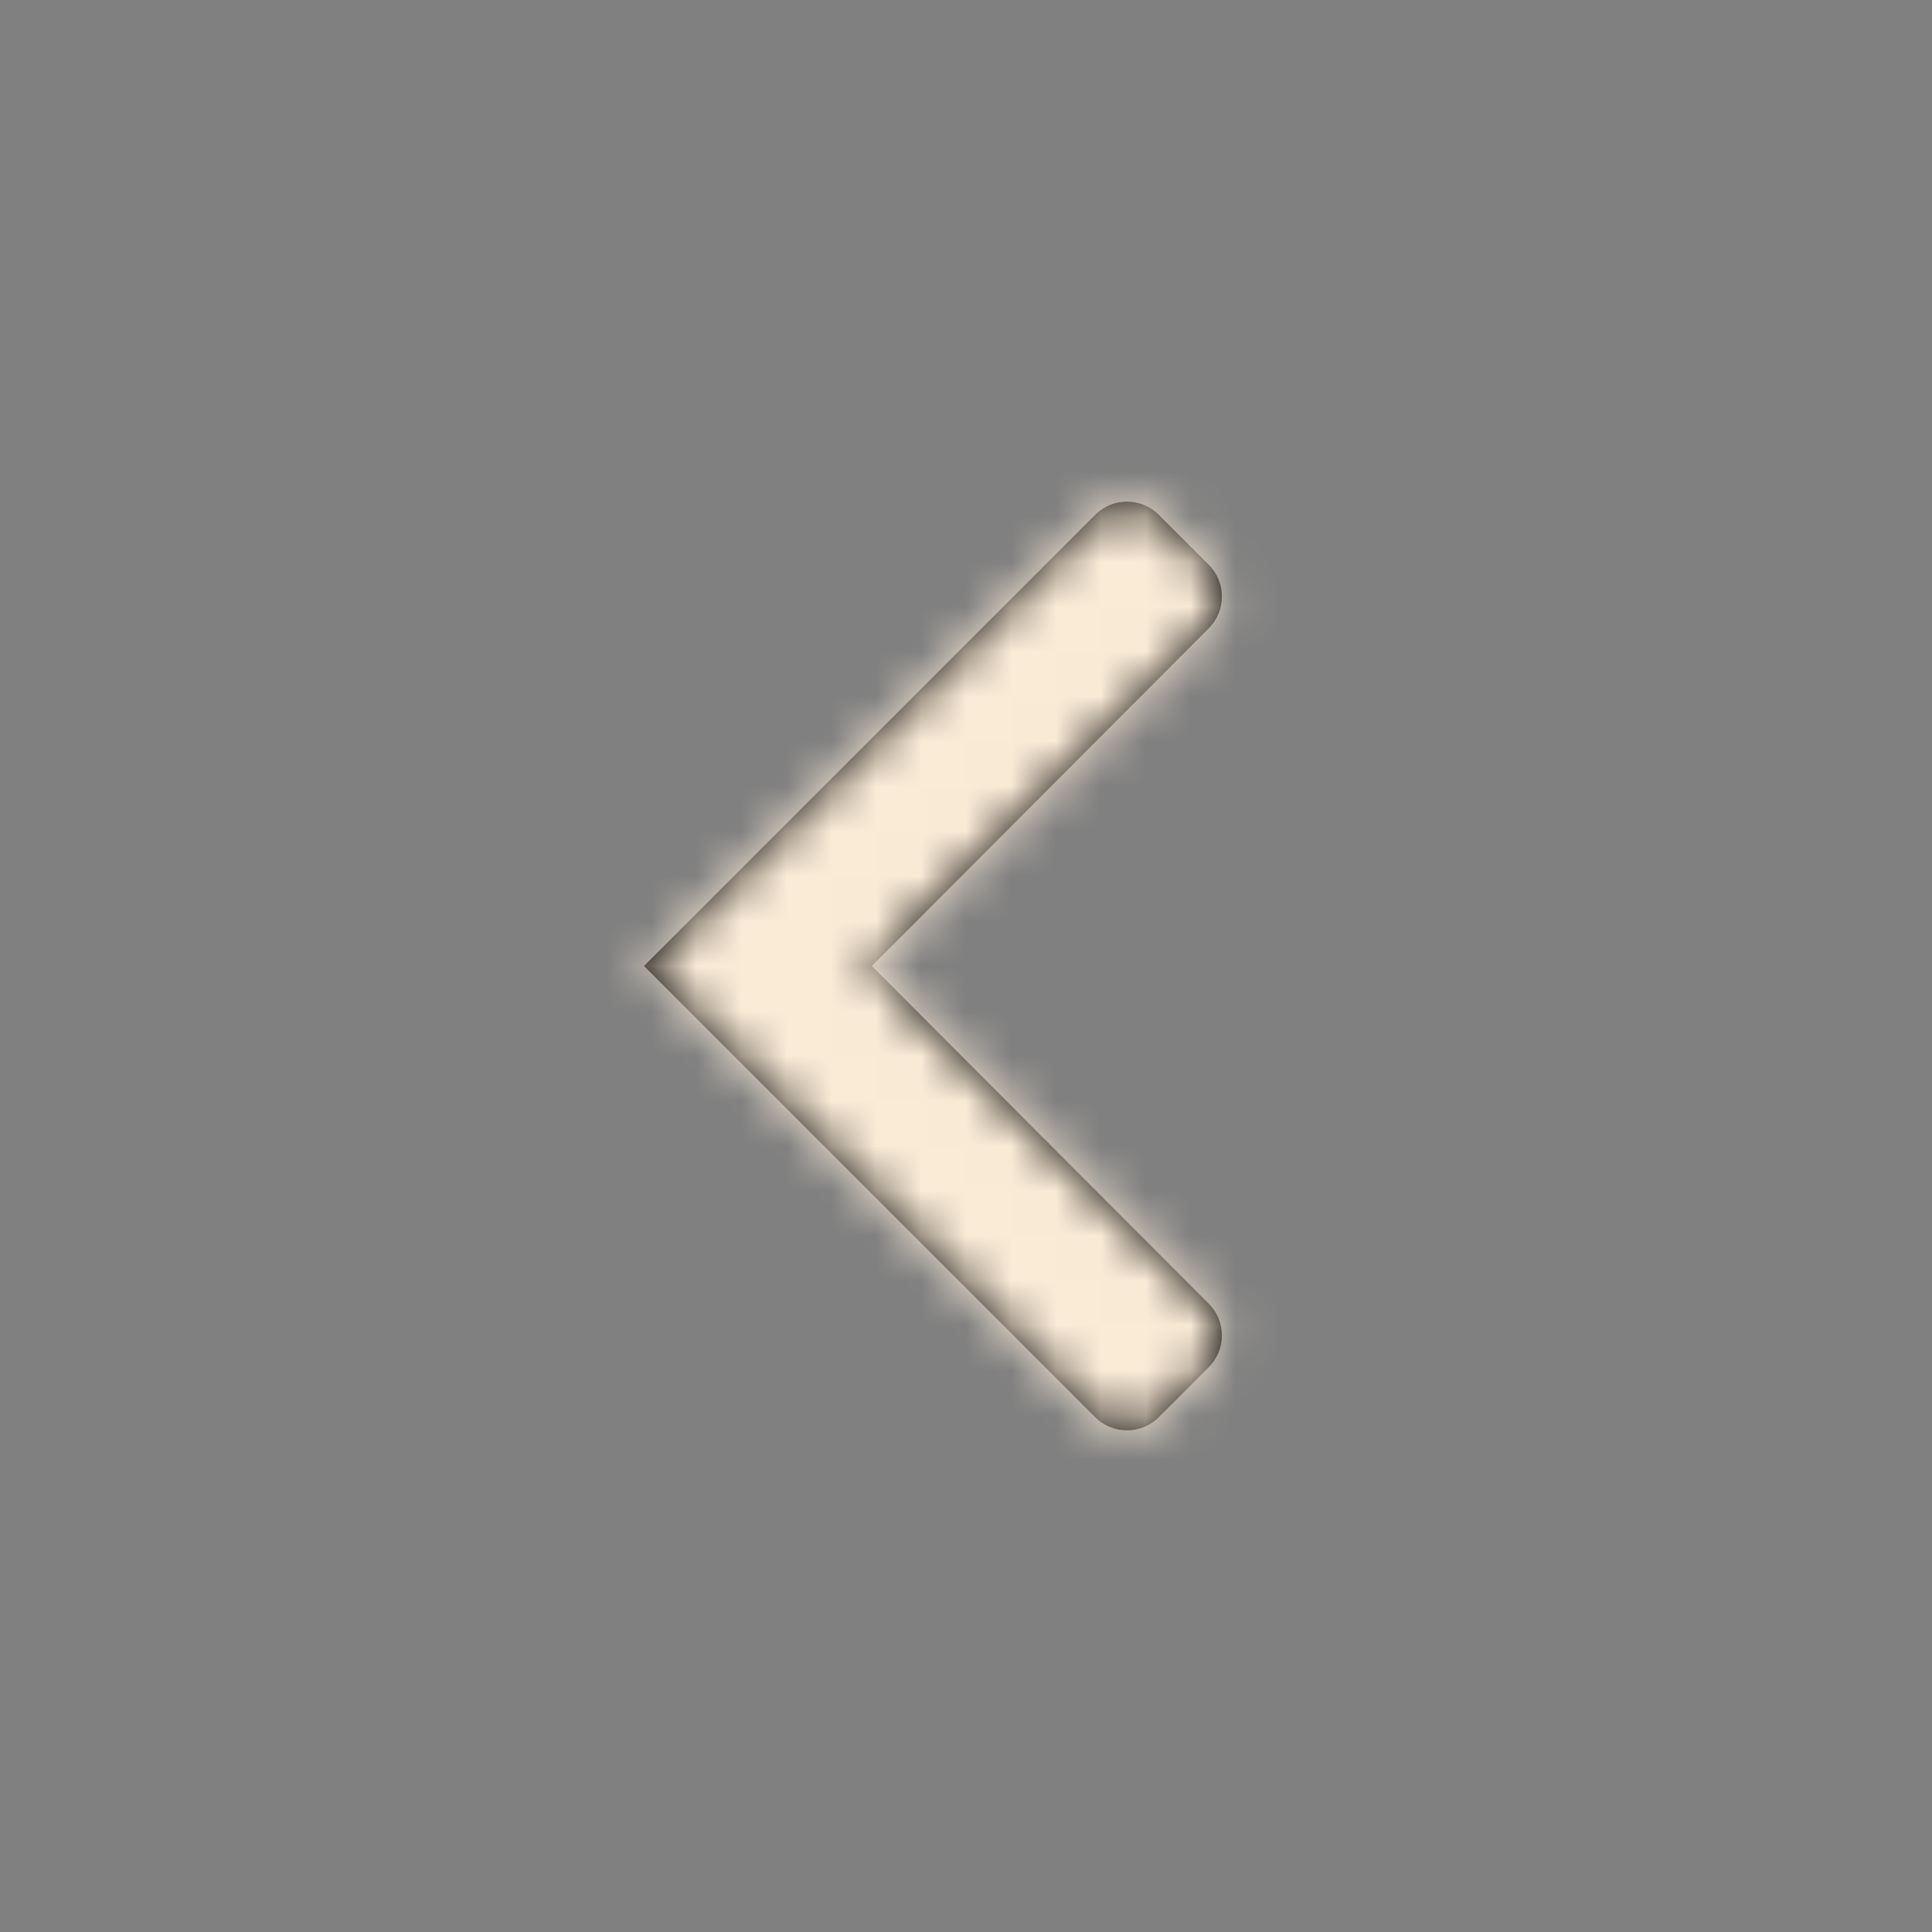 <svg width="43" height="43" viewBox="0 0 43 43" fill="none" xmlns="http://www.w3.org/2000/svg">
<rect x="0" y="0" width="43" height="43" fill="#808080" stroke="none"/>
<path fill-rule="evenodd" clip-rule="evenodd" d="M24.376 11.457C24.767 11.067 25.4 11.067 25.79 11.457L26.903 12.57C27.293 12.96 27.294 13.593 26.904 13.983L19.404 21.5L26.904 29.017C27.294 29.407 27.293 30.04 26.903 30.43L25.79 31.543C25.4 31.933 24.767 31.933 24.376 31.543L14.333 21.5L24.376 11.457Z" fill="black"/>
<mask id="mask0_514_5548" style="mask-type:luminance" maskUnits="userSpaceOnUse" x="14" y="11" width="14" height="21">
<path fill-rule="evenodd" clip-rule="evenodd" d="M24.376 11.457C24.767 11.067 25.4 11.067 25.79 11.457L26.903 12.57C27.293 12.96 27.294 13.593 26.904 13.983L19.404 21.5L26.904 29.017C27.294 29.407 27.293 30.04 26.903 30.43L25.79 31.543C25.4 31.933 24.767 31.933 24.376 31.543L14.333 21.5L24.376 11.457Z" fill="white"/>
</mask>
<g mask="url(#mask0_514_5548)">
<rect width="43" height="43" fill="#FAEBD7"/>
</g>
</svg>
